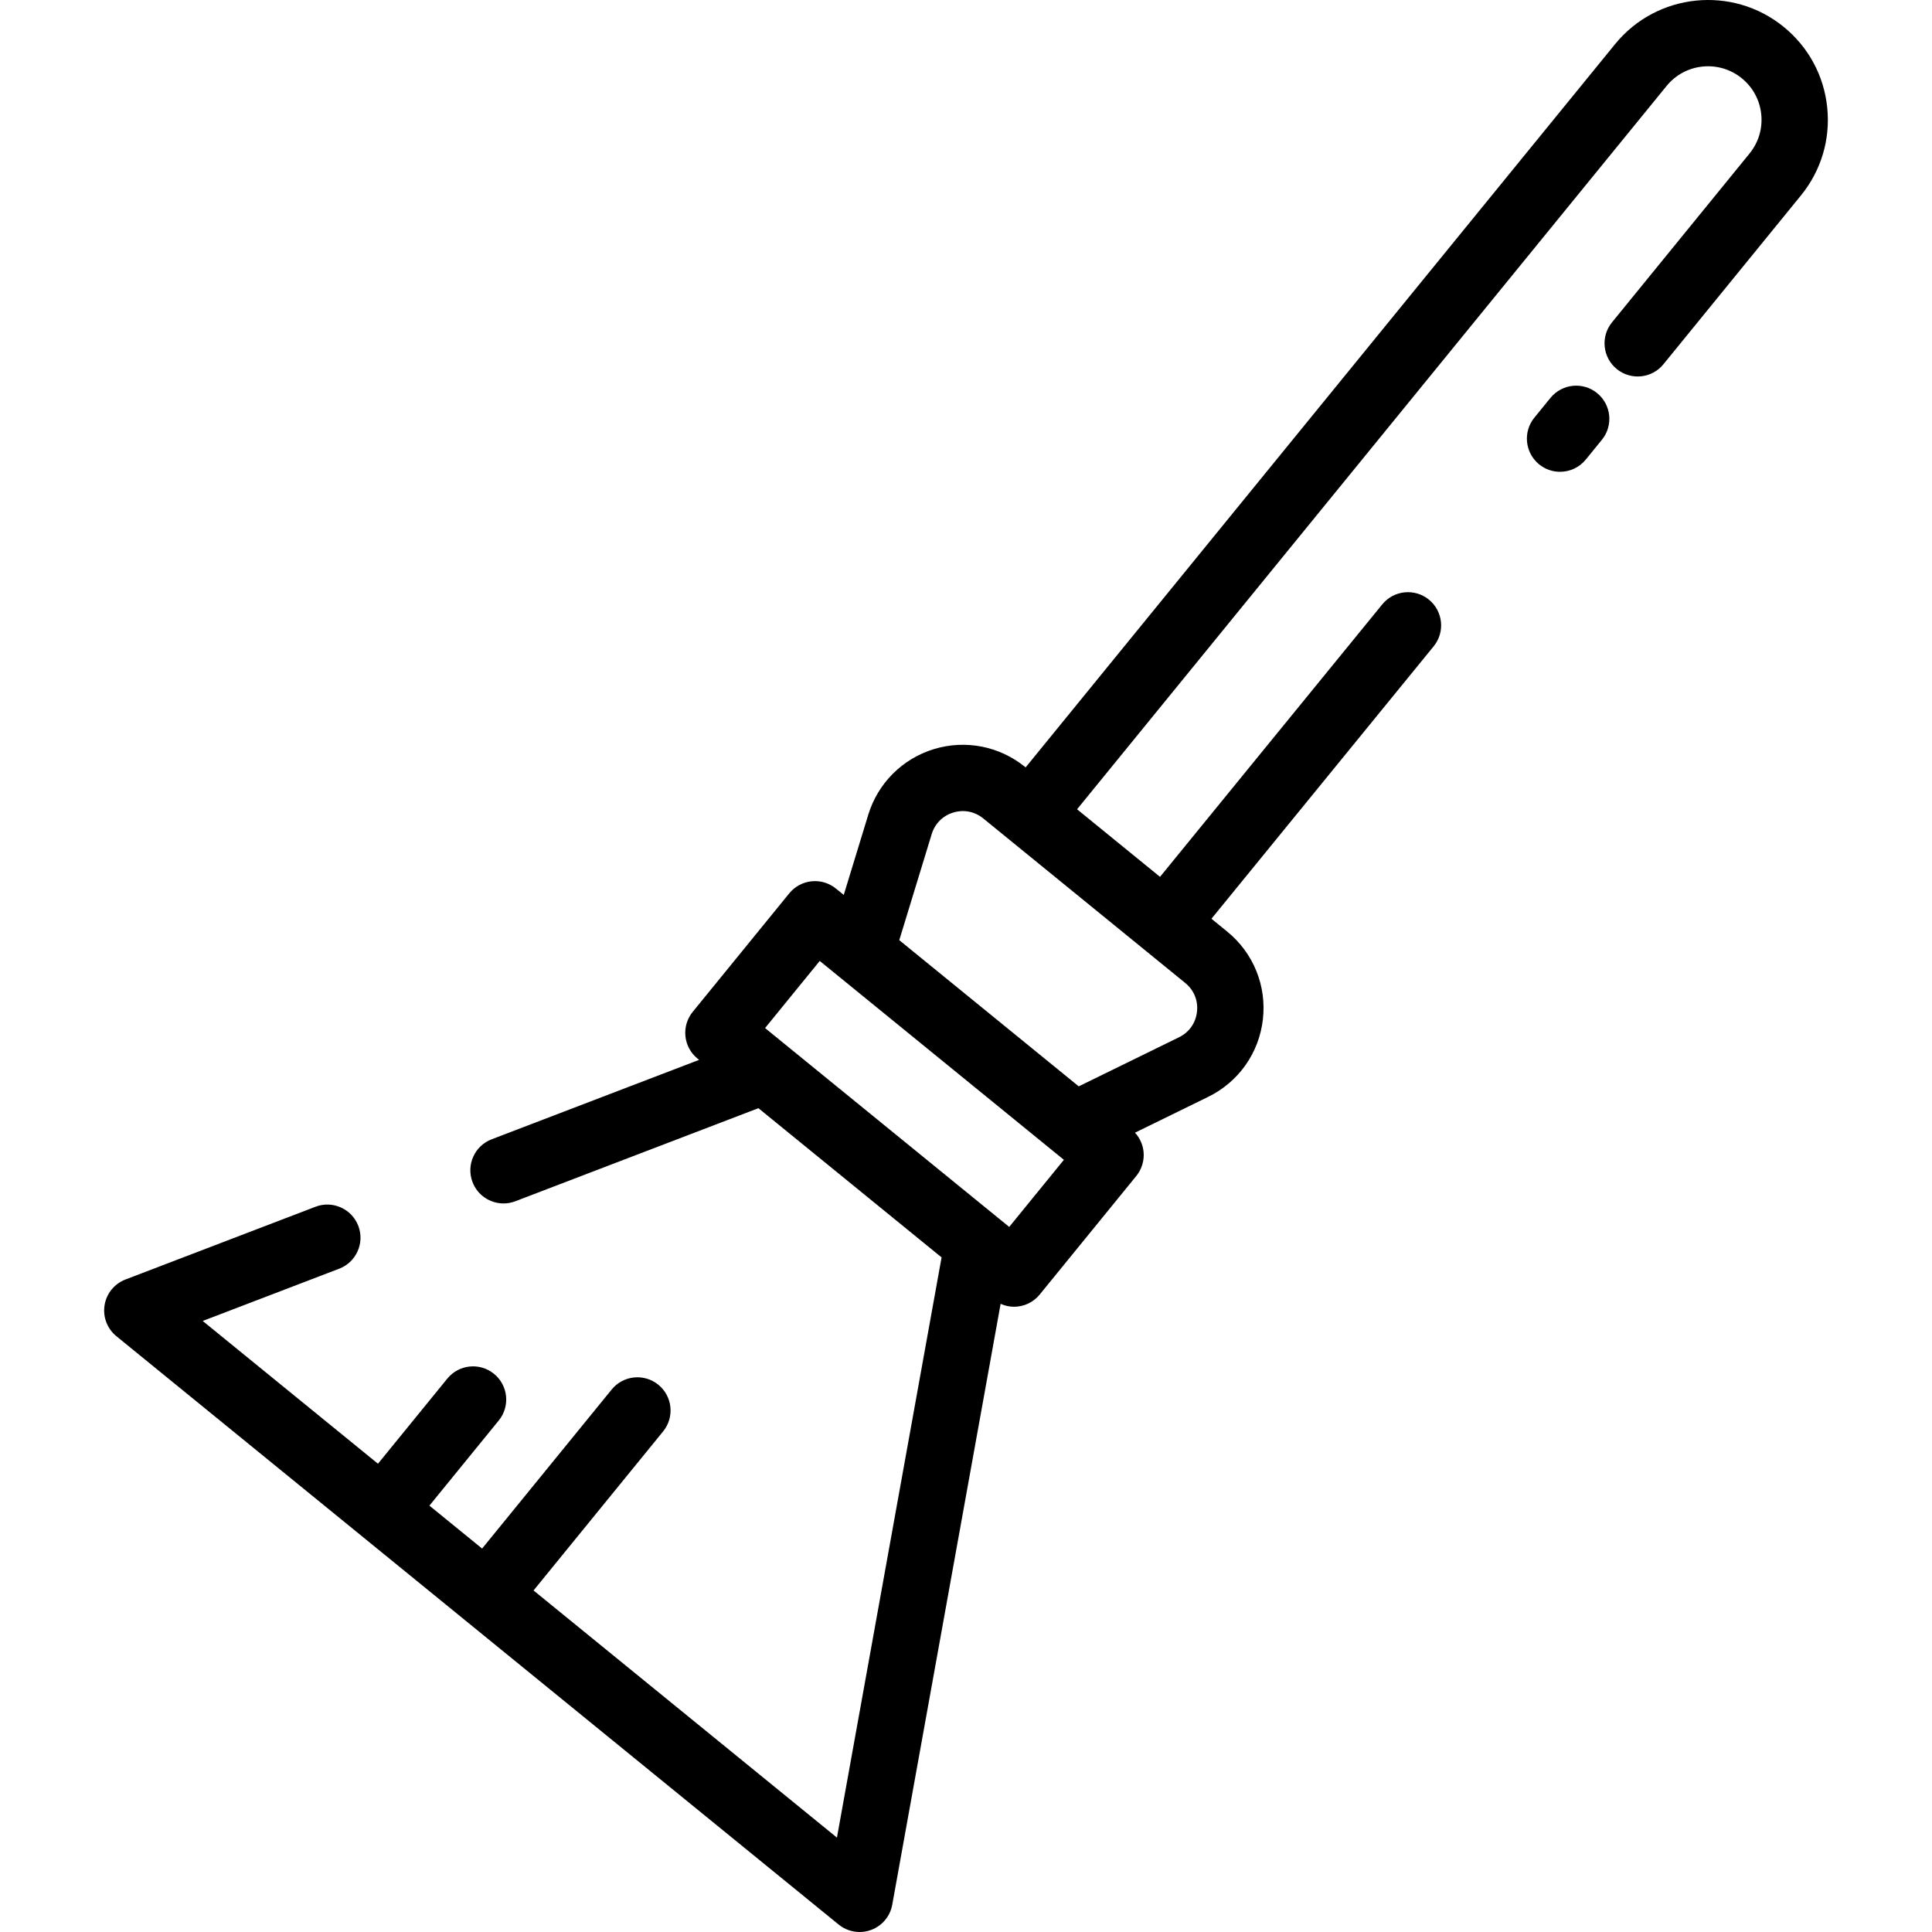 <?xml version="1.0" encoding="iso-8859-1"?>
<!-- Generator: Adobe Illustrator 19.0.0, SVG Export Plug-In . SVG Version: 6.00 Build 0)  -->
<svg version="1.1" id="Layer_1" xmlns="http://www.w3.org/2000/svg" xmlns:xlink="http://www.w3.org/1999/xlink" x="0px" y="0px"
	 viewBox="0 0 512 512" style="enable-background:new 0 0 512 512;" xml:space="preserve">
<g>
	<g>
		<path d="M423.256,104.181c-3.763-3.067-9.301-2.5-12.367,1.263l-4.272,5.244c-3.066,3.763-2.5,9.301,1.263,12.367
			c1.631,1.329,3.595,1.975,5.546,1.975c2.552,0,5.083-1.105,6.82-3.238l4.272-5.244
			C427.586,112.783,427.02,107.247,423.256,104.181z"/>
	</g>
</g>
<g>
	<g>
		<path d="M484.235,28.513c-0.861-8.438-4.959-16.037-11.536-21.393c-13.574-11.058-33.618-9.009-44.675,4.564L271.802,203.367
			l-0.13-0.105c-6.771-5.517-15.8-7.291-24.154-4.749c-8.354,2.541-14.866,9.043-17.418,17.394l-6.5,21.26l-2.071-1.688
			c-1.807-1.472-4.125-2.172-6.445-1.929c-2.319,0.237-4.449,1.385-5.922,3.193l-25.591,31.416
			c-1.472,1.807-2.167,4.125-1.929,6.445c0.237,2.319,1.385,4.449,3.193,5.921l0.431,0.352l-54.973,21.047
			c-4.533,1.735-6.802,6.818-5.067,11.352c1.341,3.5,4.674,5.649,8.211,5.649c1.045,0,2.107-0.188,3.141-0.584l64.407-24.659
			l48.542,39.542l-27.732,153.76l-80.401-65.494l34.335-42.15c3.066-3.765,2.5-9.302-1.263-12.367
			c-3.763-3.066-9.302-2.501-12.367,1.262l-34.336,42.15l-13.968-11.378l18.381-22.564c3.066-3.765,2.5-9.302-1.263-12.367
			c-3.765-3.066-9.301-2.501-12.367,1.262l-18.381,22.565l-46.448-37.837l36.168-13.847c4.533-1.735,6.802-6.818,5.067-11.352
			c-1.736-4.533-6.819-6.8-11.352-5.065l-50.354,19.278c-2.93,1.122-5.04,3.72-5.537,6.816c-0.497,3.099,0.695,6.226,3.127,8.206
			l191.414,155.922c1.593,1.297,3.559,1.976,5.553,1.976c1.025,0,2.058-0.179,3.05-0.546c2.918-1.081,5.048-3.623,5.6-6.684
			l28.721-159.245c1.133,0.502,2.333,0.779,3.538,0.779c2.551,0,5.083-1.105,6.82-3.238l25.591-31.415
			c1.472-1.808,2.167-4.127,1.929-6.446c-0.193-1.889-1-3.647-2.267-5.033l19.394-9.494c8.058-3.945,13.478-11.62,14.499-20.534
			c1.021-8.913-2.521-17.615-9.476-23.282l-4.155-3.385l58.888-72.199c3.068-3.761,2.506-9.299-1.256-12.367
			c-3.761-3.07-9.3-2.508-12.367,1.256l-58.895,72.208l-21.983-17.908L441.654,22.788c2.392-2.936,5.783-4.764,9.55-5.15
			c3.766-0.382,7.459,0.721,10.395,3.112c2.935,2.392,4.764,5.783,5.149,9.549c0.386,3.767-0.72,7.458-3.112,10.393l-36.444,44.739
			c-3.066,3.763-2.5,9.301,1.263,12.367c3.762,3.065,9.301,2.5,12.367-1.263l36.444-44.739
			C482.622,45.22,485.098,36.952,484.235,28.513z M267.452,325.147l-2.847-2.319c-0.007-0.006-0.014-0.012-0.021-0.016
			l-61.832-50.367l14.487-17.785l5.287,4.307c0.015,0.013,0.032,0.025,0.047,0.037l56.513,46.037
			c0.015,0.012,0.03,0.025,0.046,0.036l2.807,2.287L267.452,325.147z M314.098,260.495c2.319,1.888,3.454,4.676,3.114,7.647
			c-0.341,2.972-2.077,5.431-4.763,6.746l-26.572,13.007l-47.559-38.742l8.594-28.109c0.851-2.785,2.937-4.867,5.722-5.715
			c2.787-0.846,5.678-0.279,7.936,1.561L314.098,260.495z"/>
	</g>
</g>
<g>
</g>
<g>
</g>
<g>
</g>
<g>
</g>
<g>
</g>
<g>
</g>
<g>
</g>
<g>
</g>
<g>
</g>
<g>
</g>
<g>
</g>
<g>
</g>
<g>
</g>
<g>
</g>
<g>
</g>
</svg>
